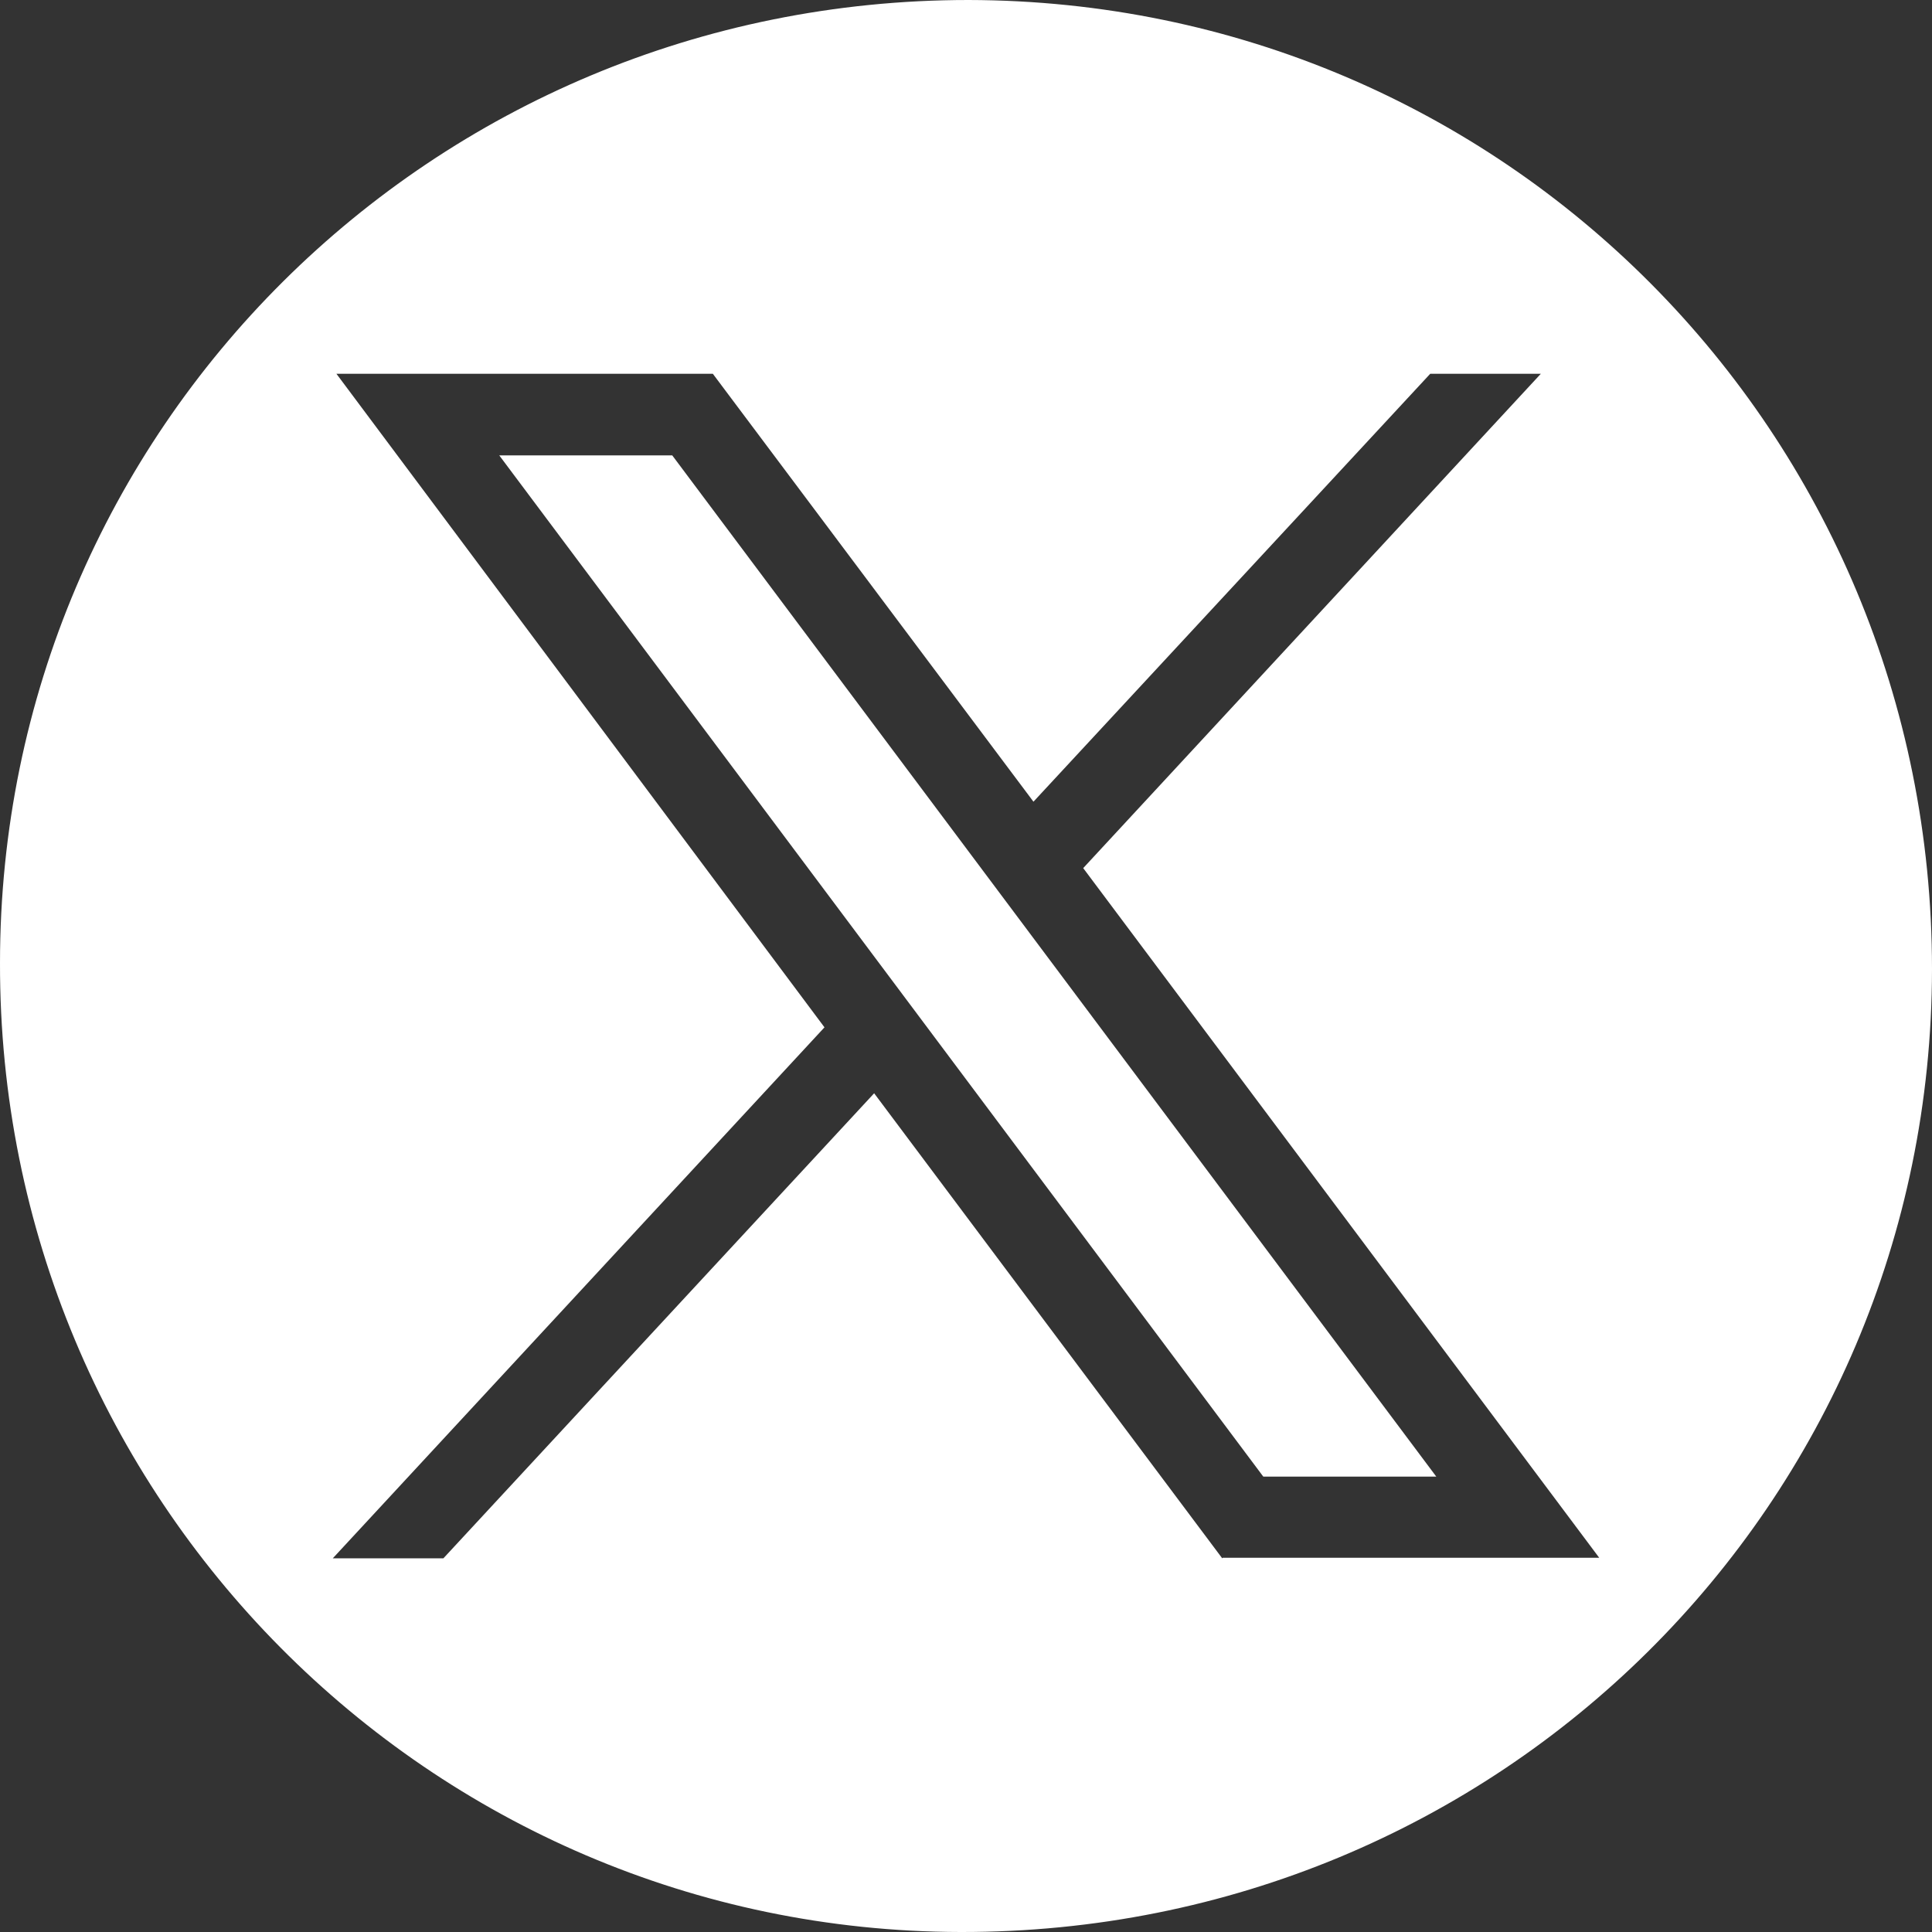 <svg width="24" height="24" viewBox="0 0 24 24" fill="none" xmlns="http://www.w3.org/2000/svg">
<rect x="0" y="0" width="24" height="24" fill="#333333" stroke="none"/>
<g clip-path="url(#clip0_222_5846)">
<path d="M6.202 5.657L15.693 18.343H17.842L8.351 5.657H6.202Z" fill="white"/>
<path d="M12.031 0C5.37 0 2.22509e-05 5.335 2.22509e-05 11.962C-0.013 18.608 5.332 23.987 11.931 24C18.624 24.013 23.994 18.683 24 12.038C24 5.367 18.674 0.013 12.031 0ZM15.183 19.358L10.859 13.581L5.508 19.358H4.134L10.242 12.762L4.179 4.643H8.855L12.838 9.959L17.767 4.643H19.141L13.456 10.784L19.866 19.351H15.189L15.183 19.358Z" fill="white"/>
</g>
<defs>
<clipPath id="clip0_222_5846">
<rect width="24" height="24" fill="white"/>
</clipPath>
</defs>
</svg>
